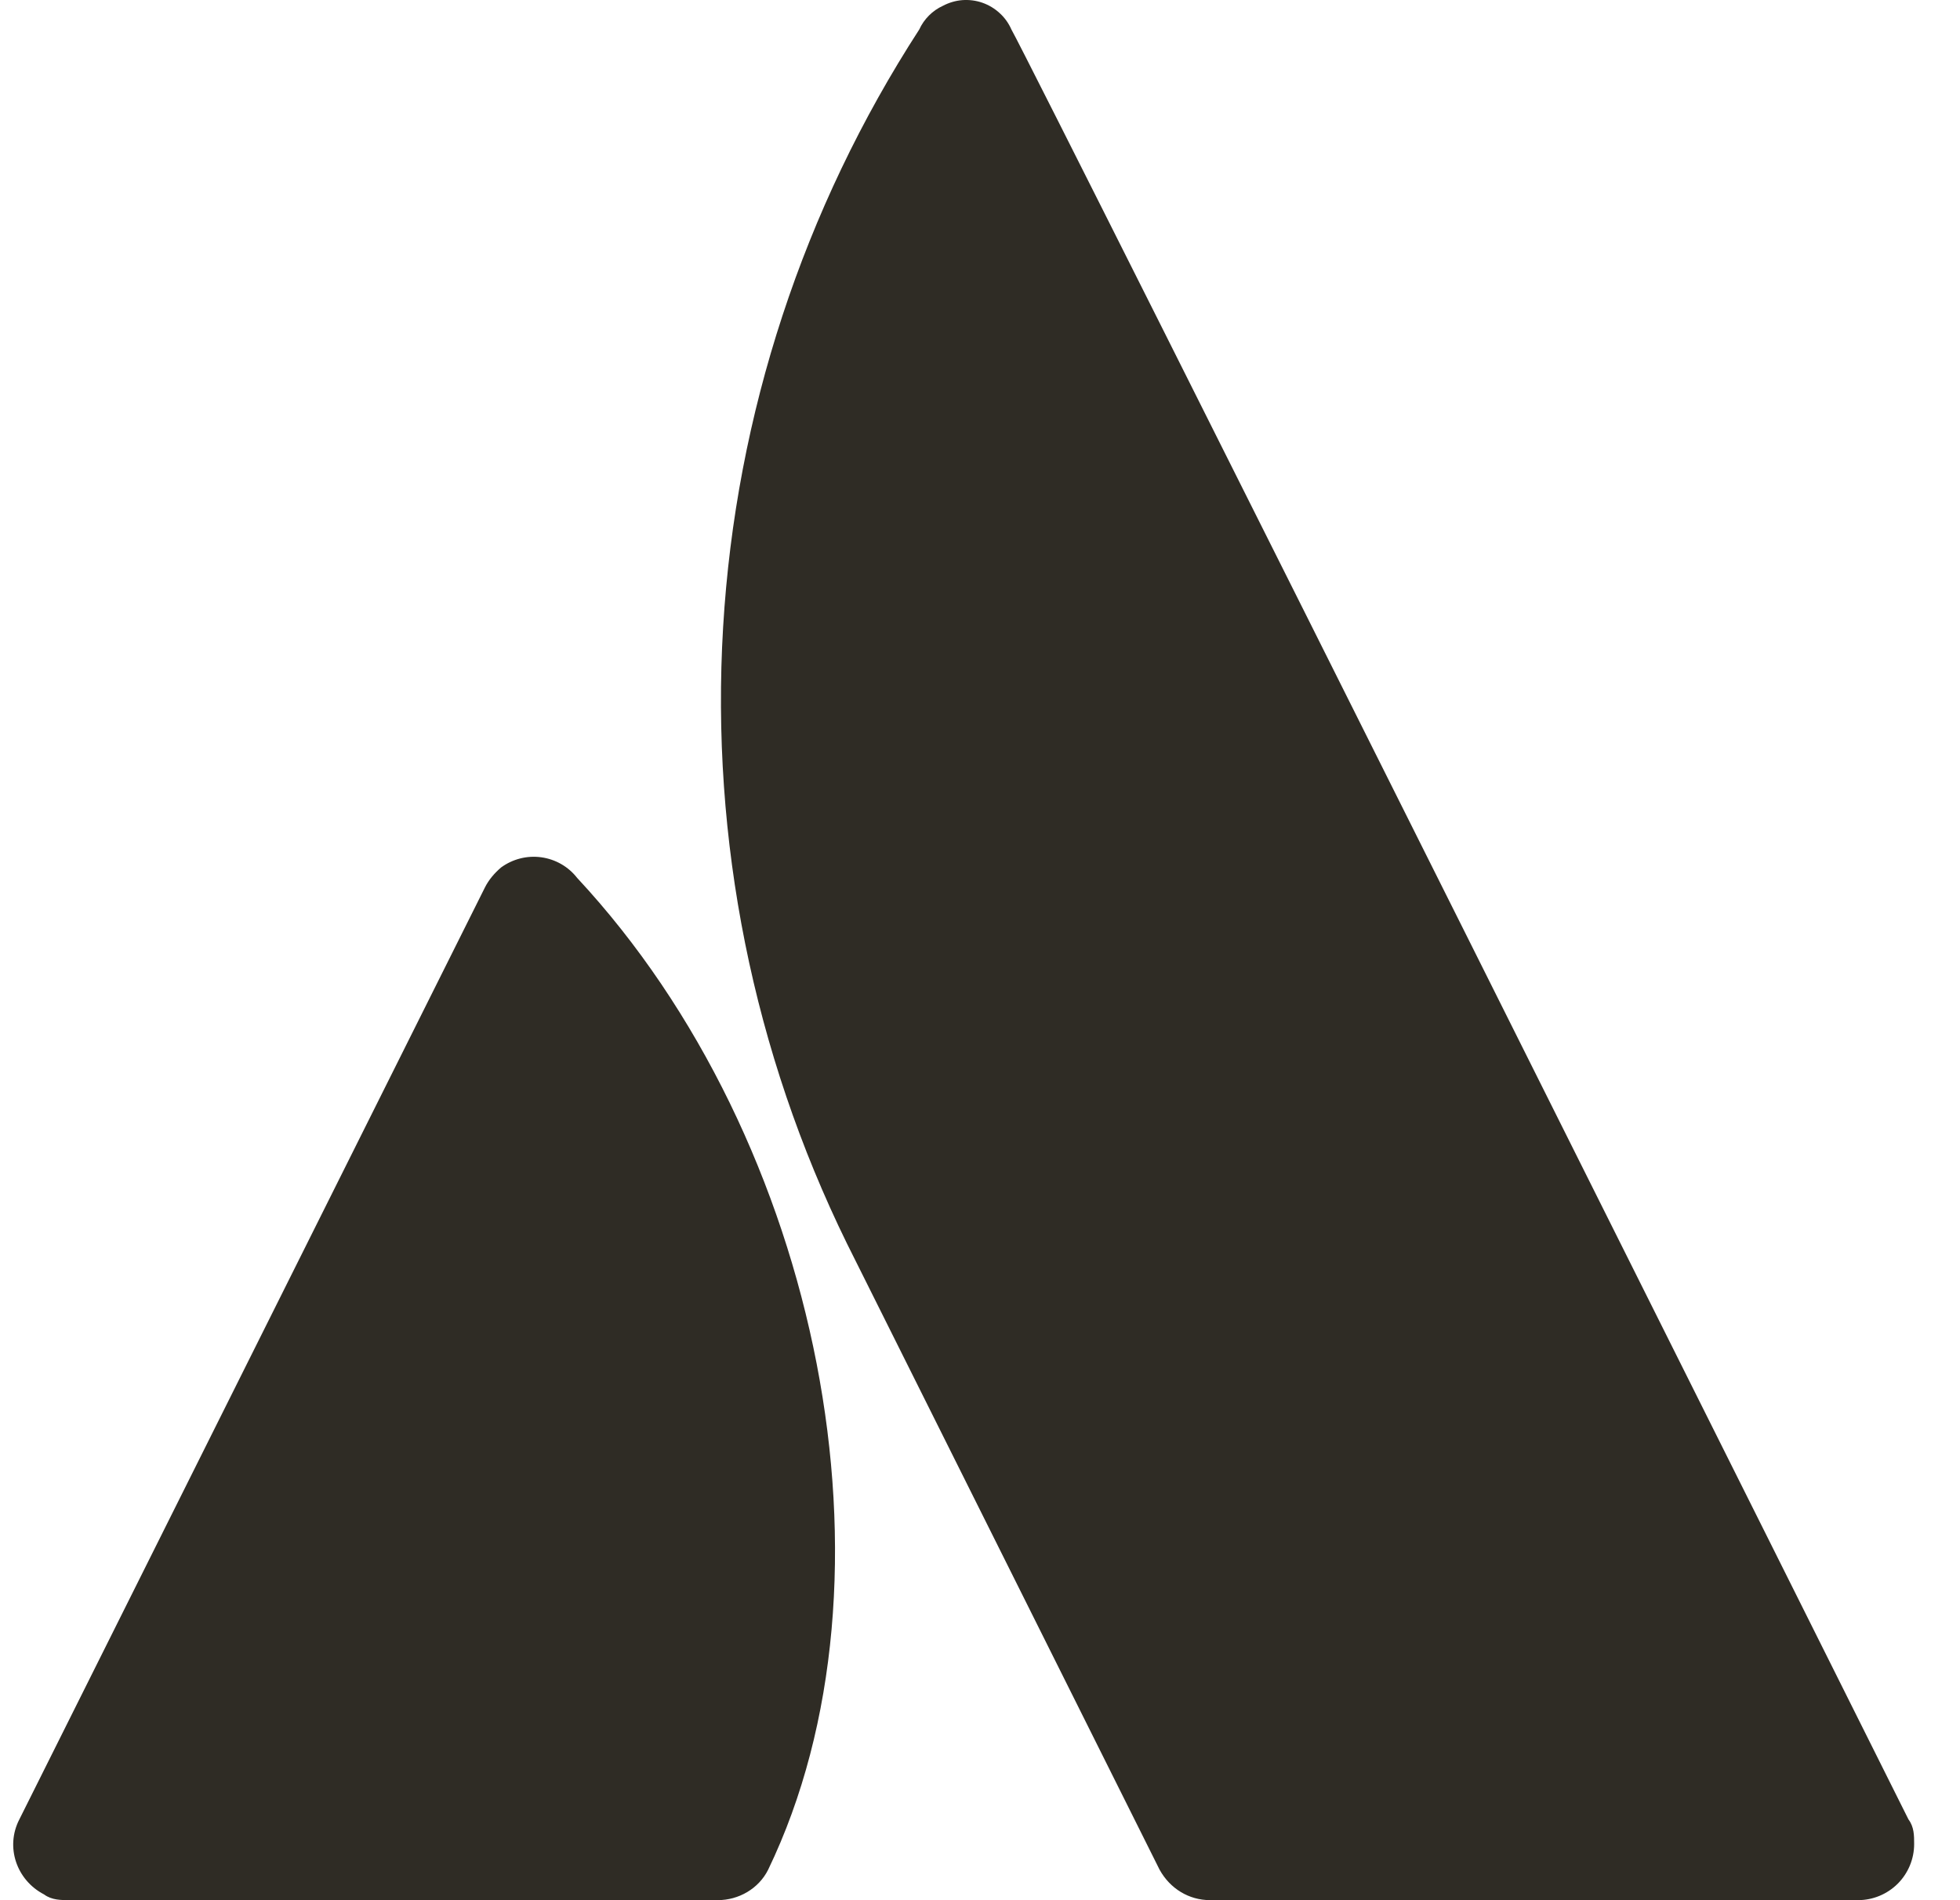 <svg width="33" height="32" viewBox="0 0 33 32" fill="none" xmlns="http://www.w3.org/2000/svg">
<path d="M9.717 14.784C9.569 14.594 9.352 14.47 9.113 14.437C8.874 14.404 8.632 14.466 8.437 14.608C8.325 14.704 8.229 14.816 8.165 14.944L0.326 30.639C0.086 31.103 0.278 31.663 0.742 31.903C0.87 31.999 1.03 31.999 1.174 31.999H12.085C12.437 31.999 12.773 31.807 12.933 31.487C15.285 26.607 13.829 19.2 9.717 14.784ZM15.477 0.497C13.526 3.51 12.388 6.977 12.175 10.56C11.962 14.143 12.681 17.721 14.261 20.944L19.524 31.487C19.701 31.807 20.02 31.999 20.372 31.999H31.284C31.534 31.999 31.774 31.899 31.951 31.723C32.128 31.546 32.228 31.305 32.228 31.055C32.228 30.911 32.228 30.767 32.132 30.639C32.132 30.639 17.445 1.233 17.029 0.497C16.983 0.392 16.916 0.298 16.831 0.221C16.747 0.143 16.648 0.084 16.54 0.046C16.432 0.008 16.317 -0.006 16.203 0.002C16.089 0.011 15.978 0.044 15.877 0.097C15.701 0.177 15.557 0.321 15.477 0.497Z" fill="#2F2C25"/>
</svg>
